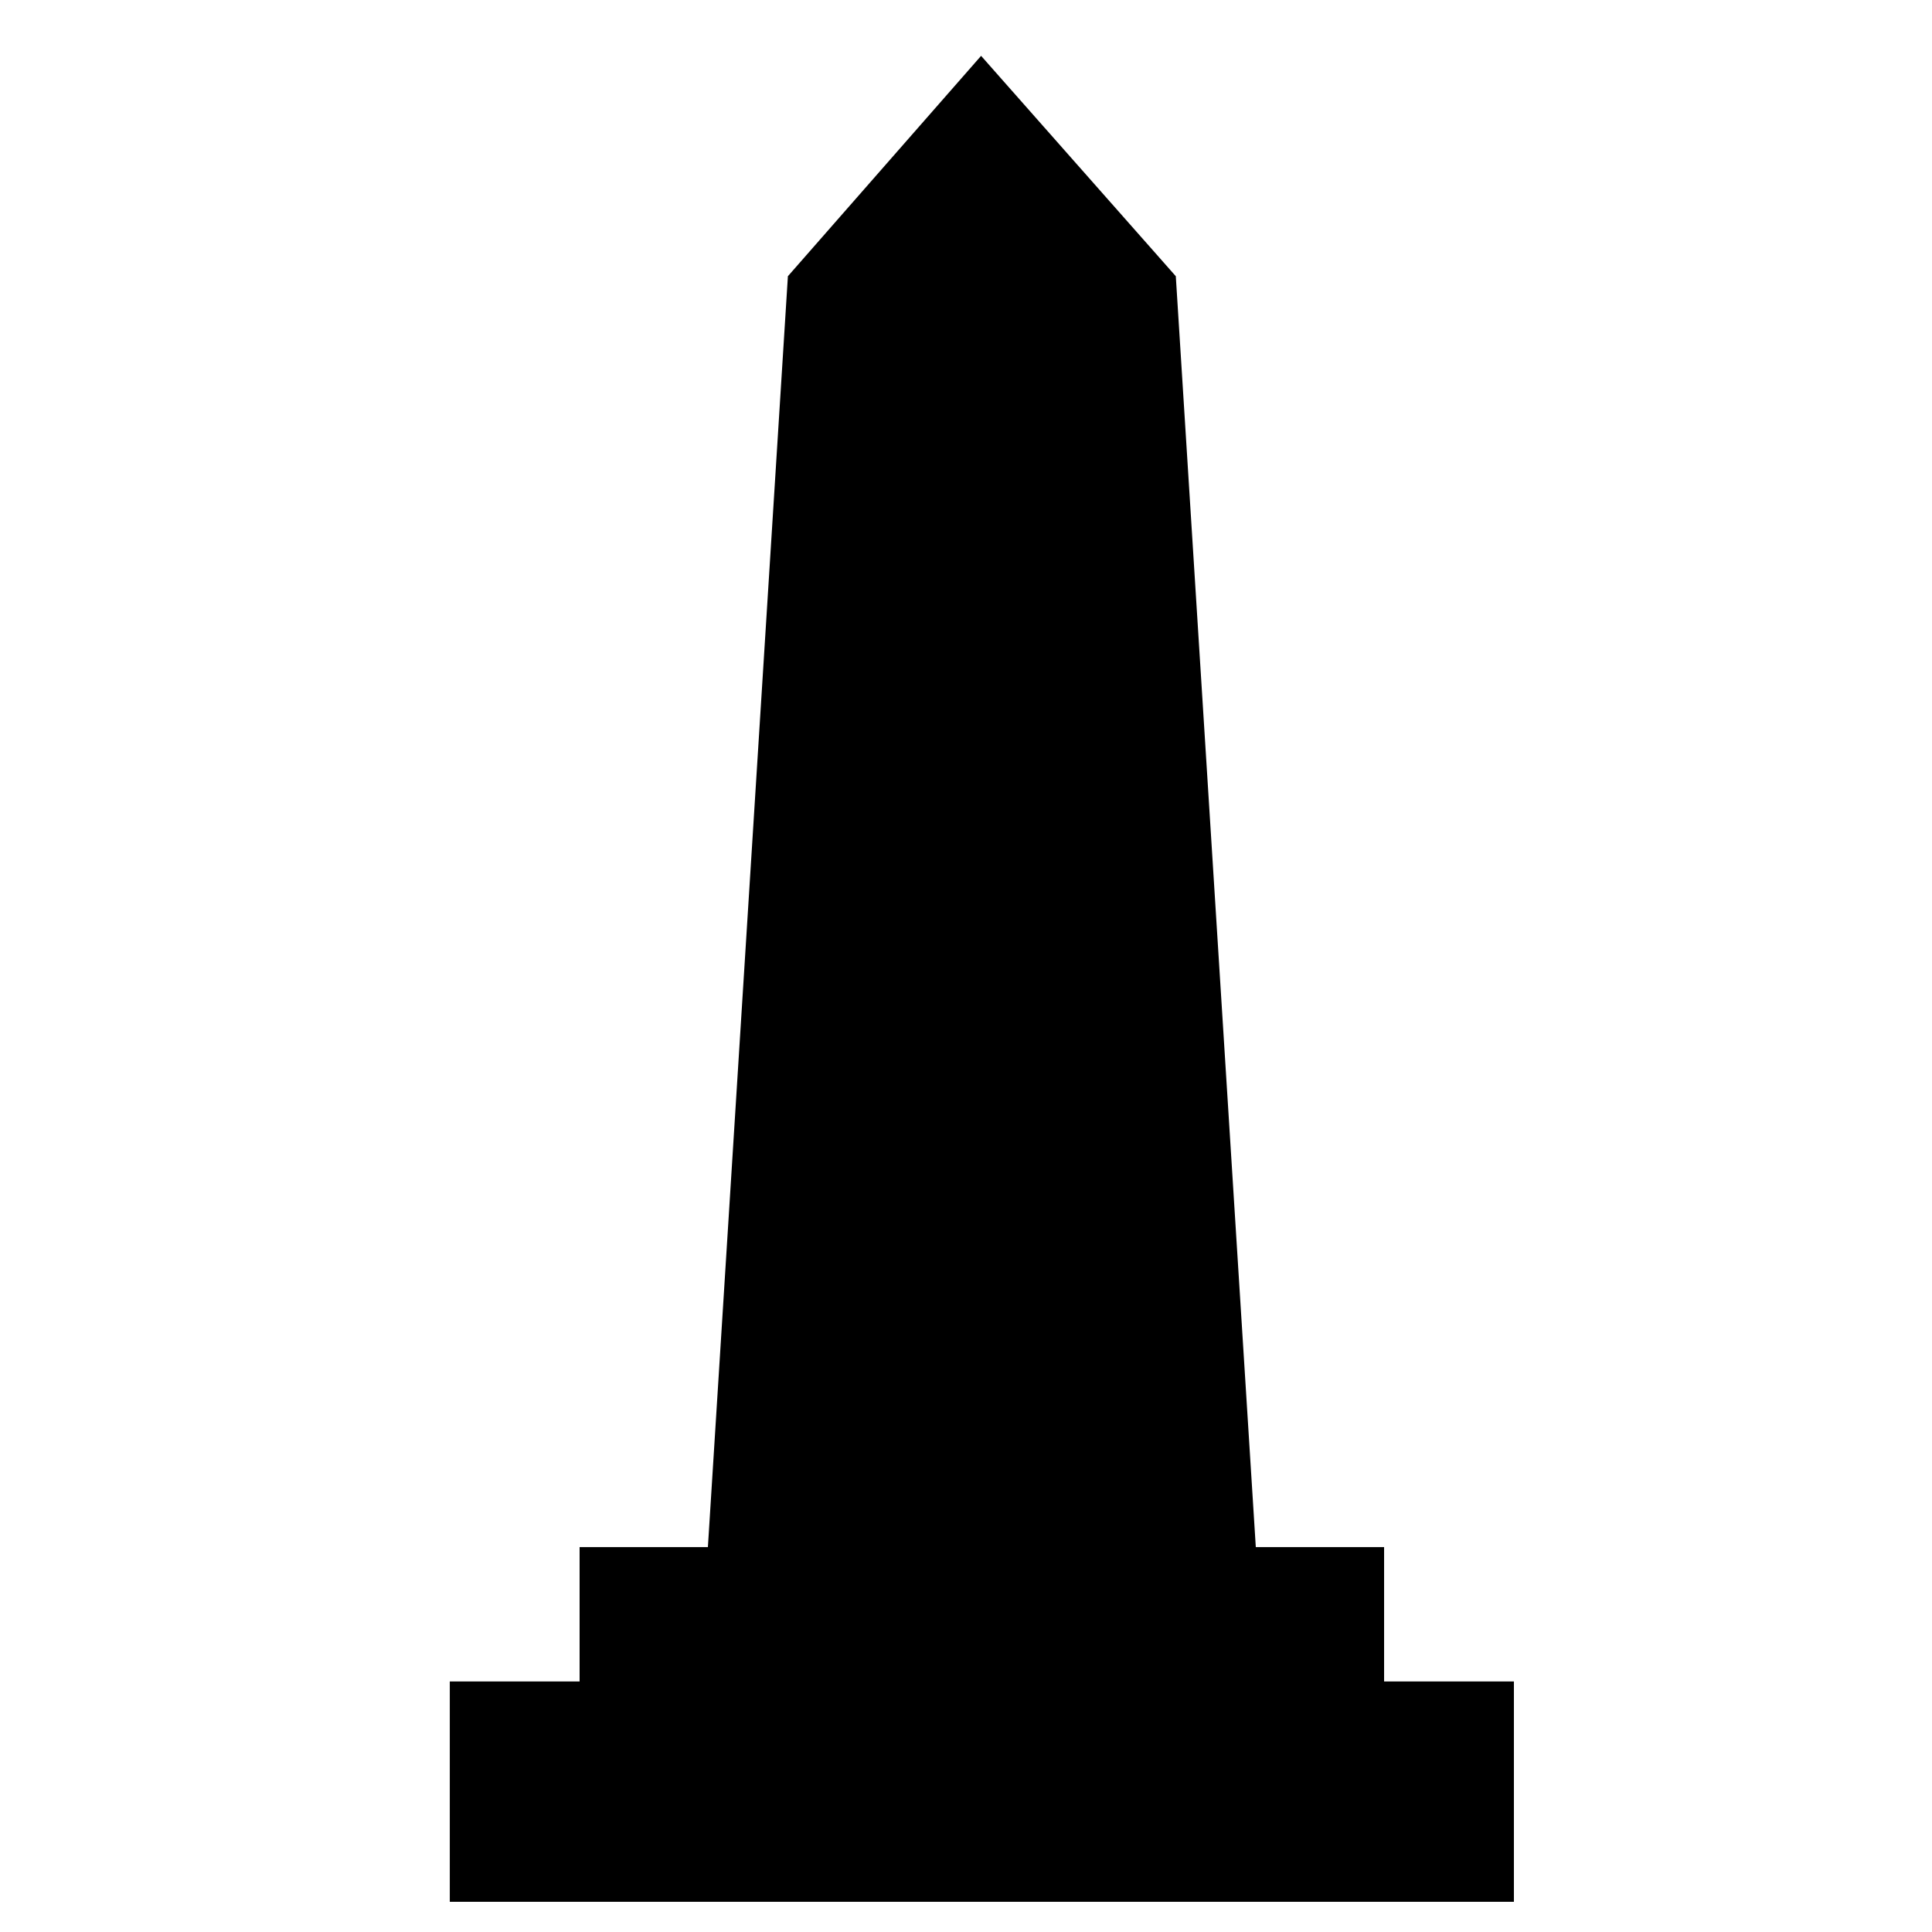 <?xml version="1.0" encoding="utf-8"?>
<!-- Скачано с сайта svg4.ru / Downloaded from svg4.ru -->
<svg fill="#000000" height="800px" width="800px" version="1.1" id="Layer_1" xmlns="http://www.w3.org/2000/svg" xmlns:xlink="http://www.w3.org/1999/xlink" 
	 viewBox="0 0 128 128" xml:space="preserve">
<polygon points="91.7,111.4 91.7,102.5 83.2,102.5 77.9,18.3 65,3.7 52.2,18.3 46.9,102.5 38.4,102.5 38.4,111.4 29.8,111.4 
	29.8,126 100.3,126 100.3,111.4 "/>
</svg>